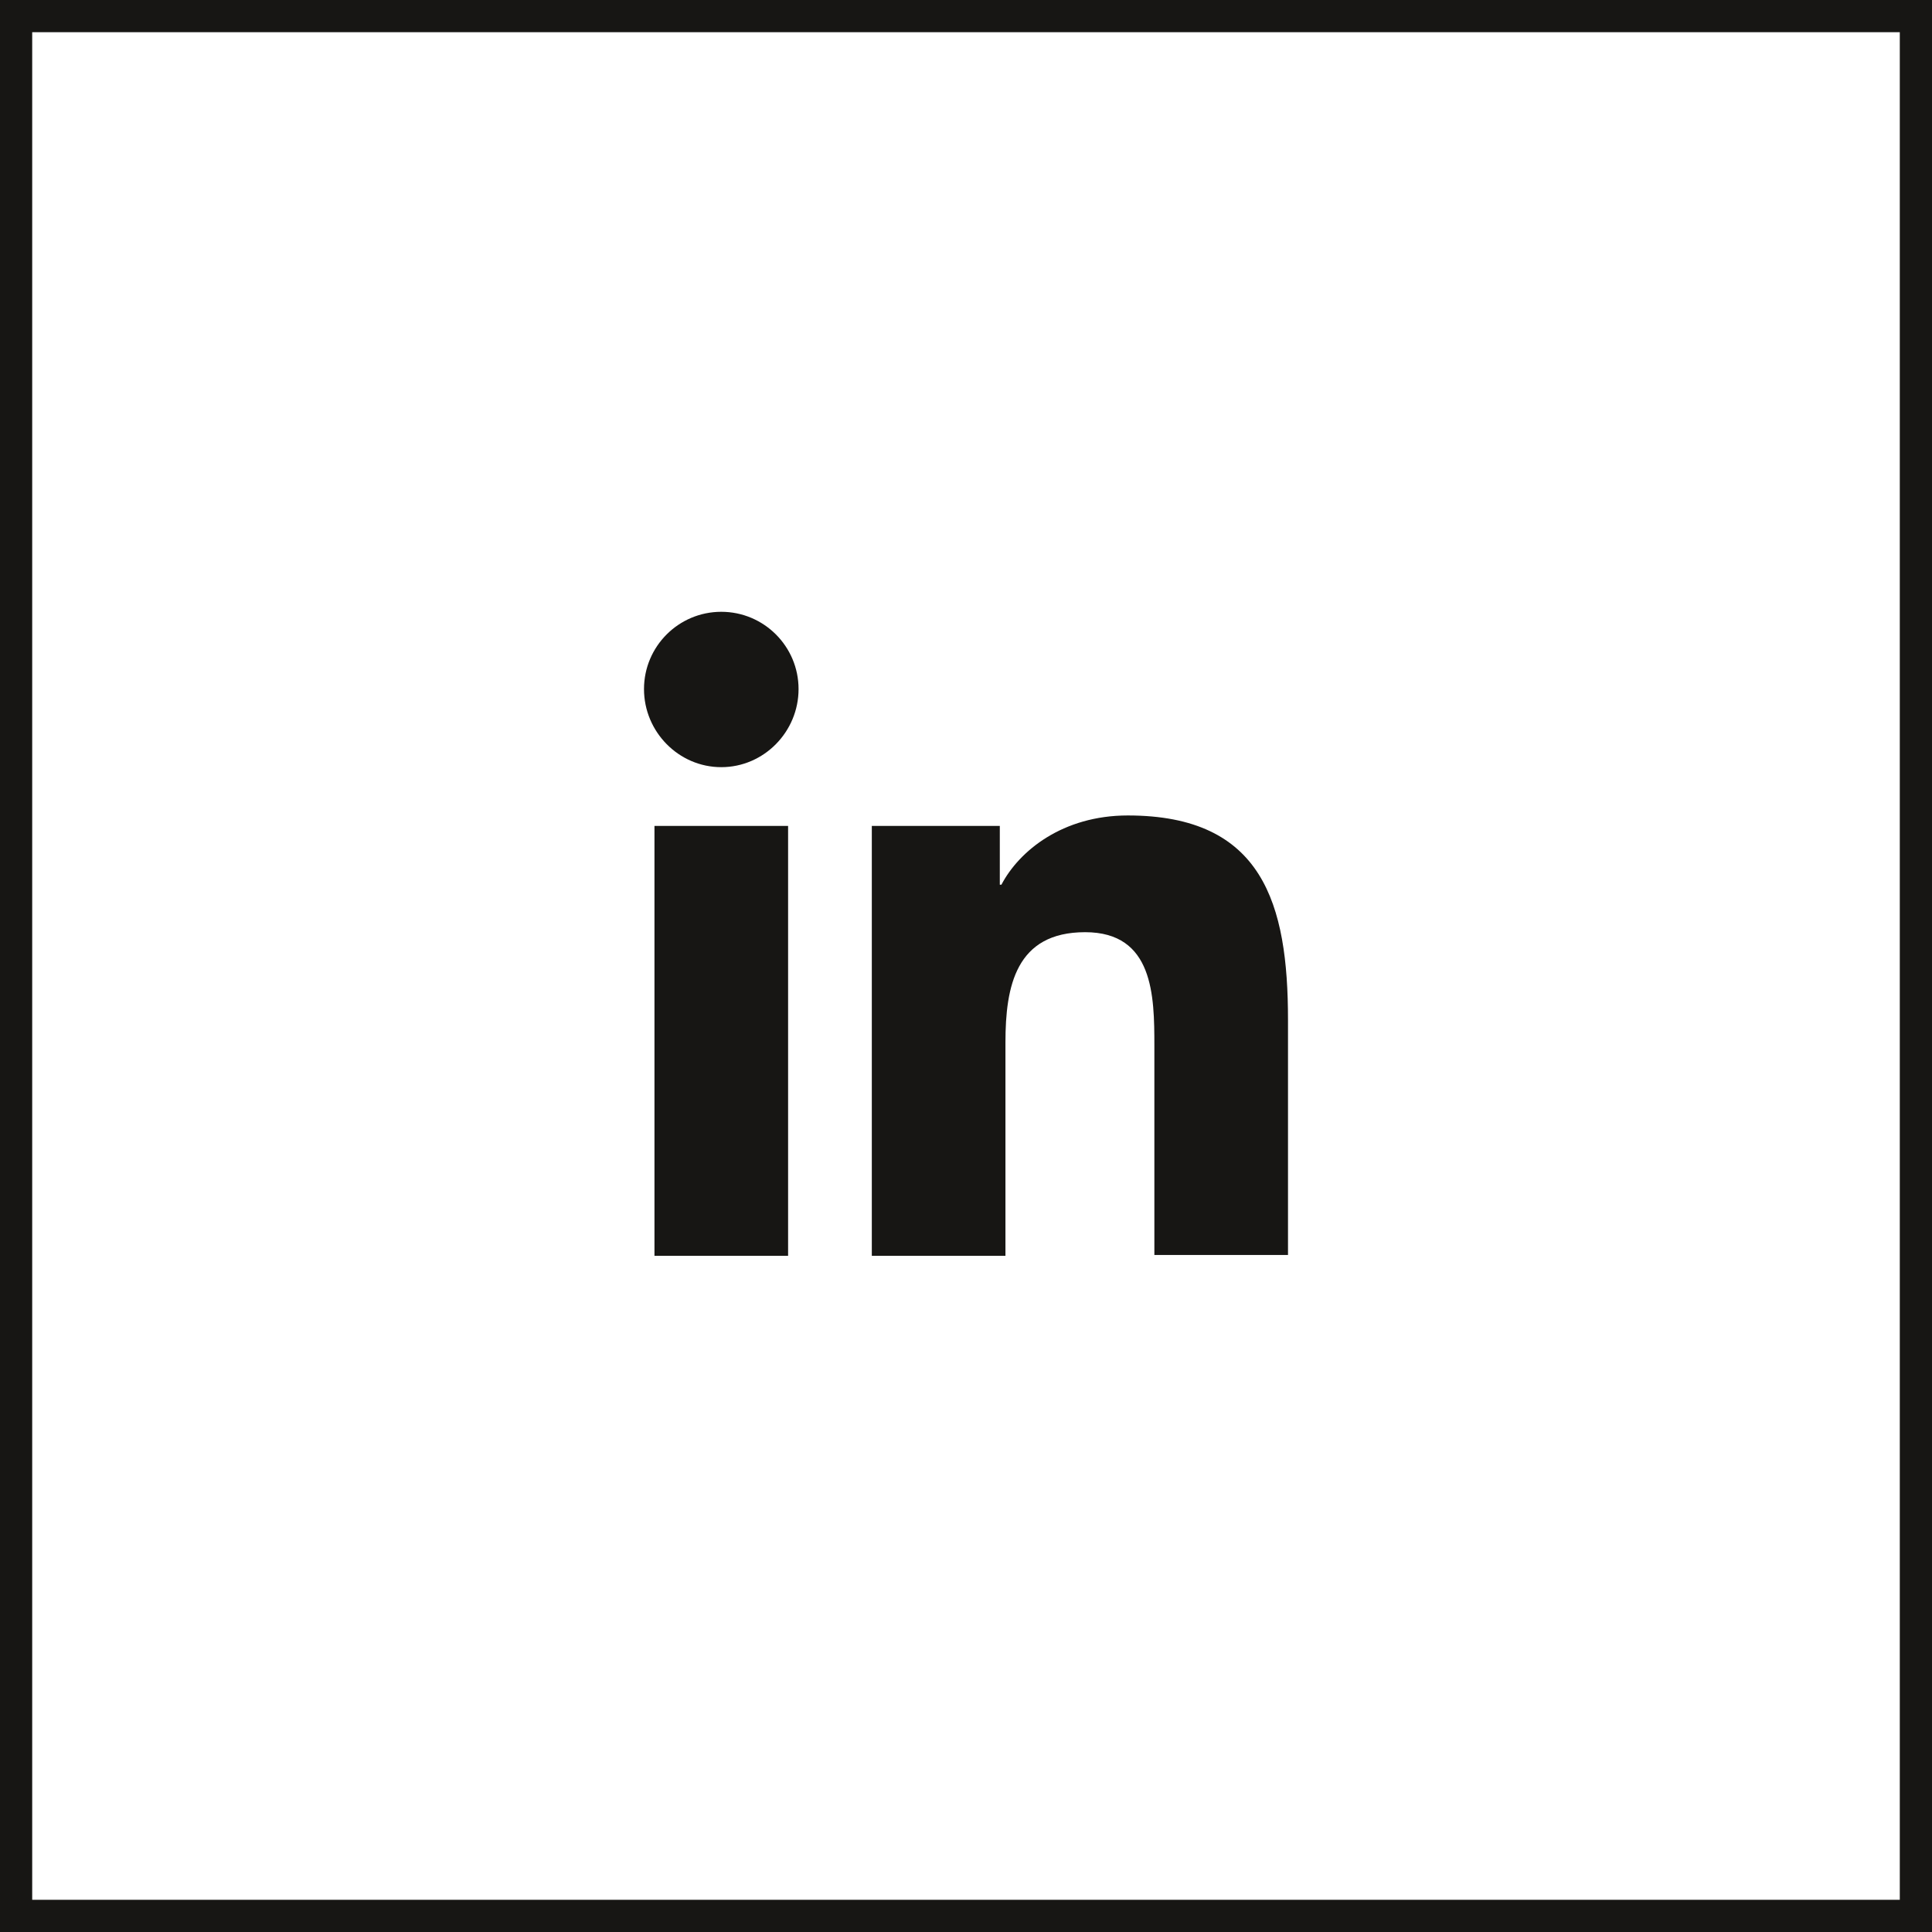 <?xml version="1.0" encoding="UTF-8"?> <svg xmlns="http://www.w3.org/2000/svg" width="60" height="60" viewBox="0 0 60 60" fill="none"><rect x="0.5" y="0.5" width="59" height="59" stroke="#171614"></rect><path d="M40 39V31.675C40 28.075 39.225 25.325 35.025 25.325C33 25.325 31.65 26.425 31.1 27.475H31.05V25.65H27.075V39H31.225V32.375C31.225 30.625 31.55 28.95 33.7 28.95C35.825 28.95 35.85 30.925 35.85 32.475V38.975H40V39ZM20.325 25.65H24.475V39H20.325V25.65ZM22.4 19C21.075 19 20 20.075 20 21.4C20 22.725 21.075 23.825 22.4 23.825C23.725 23.825 24.8 22.725 24.8 21.4C24.8 20.075 23.725 19 22.4 19Z" fill="#171614"></path></svg> 